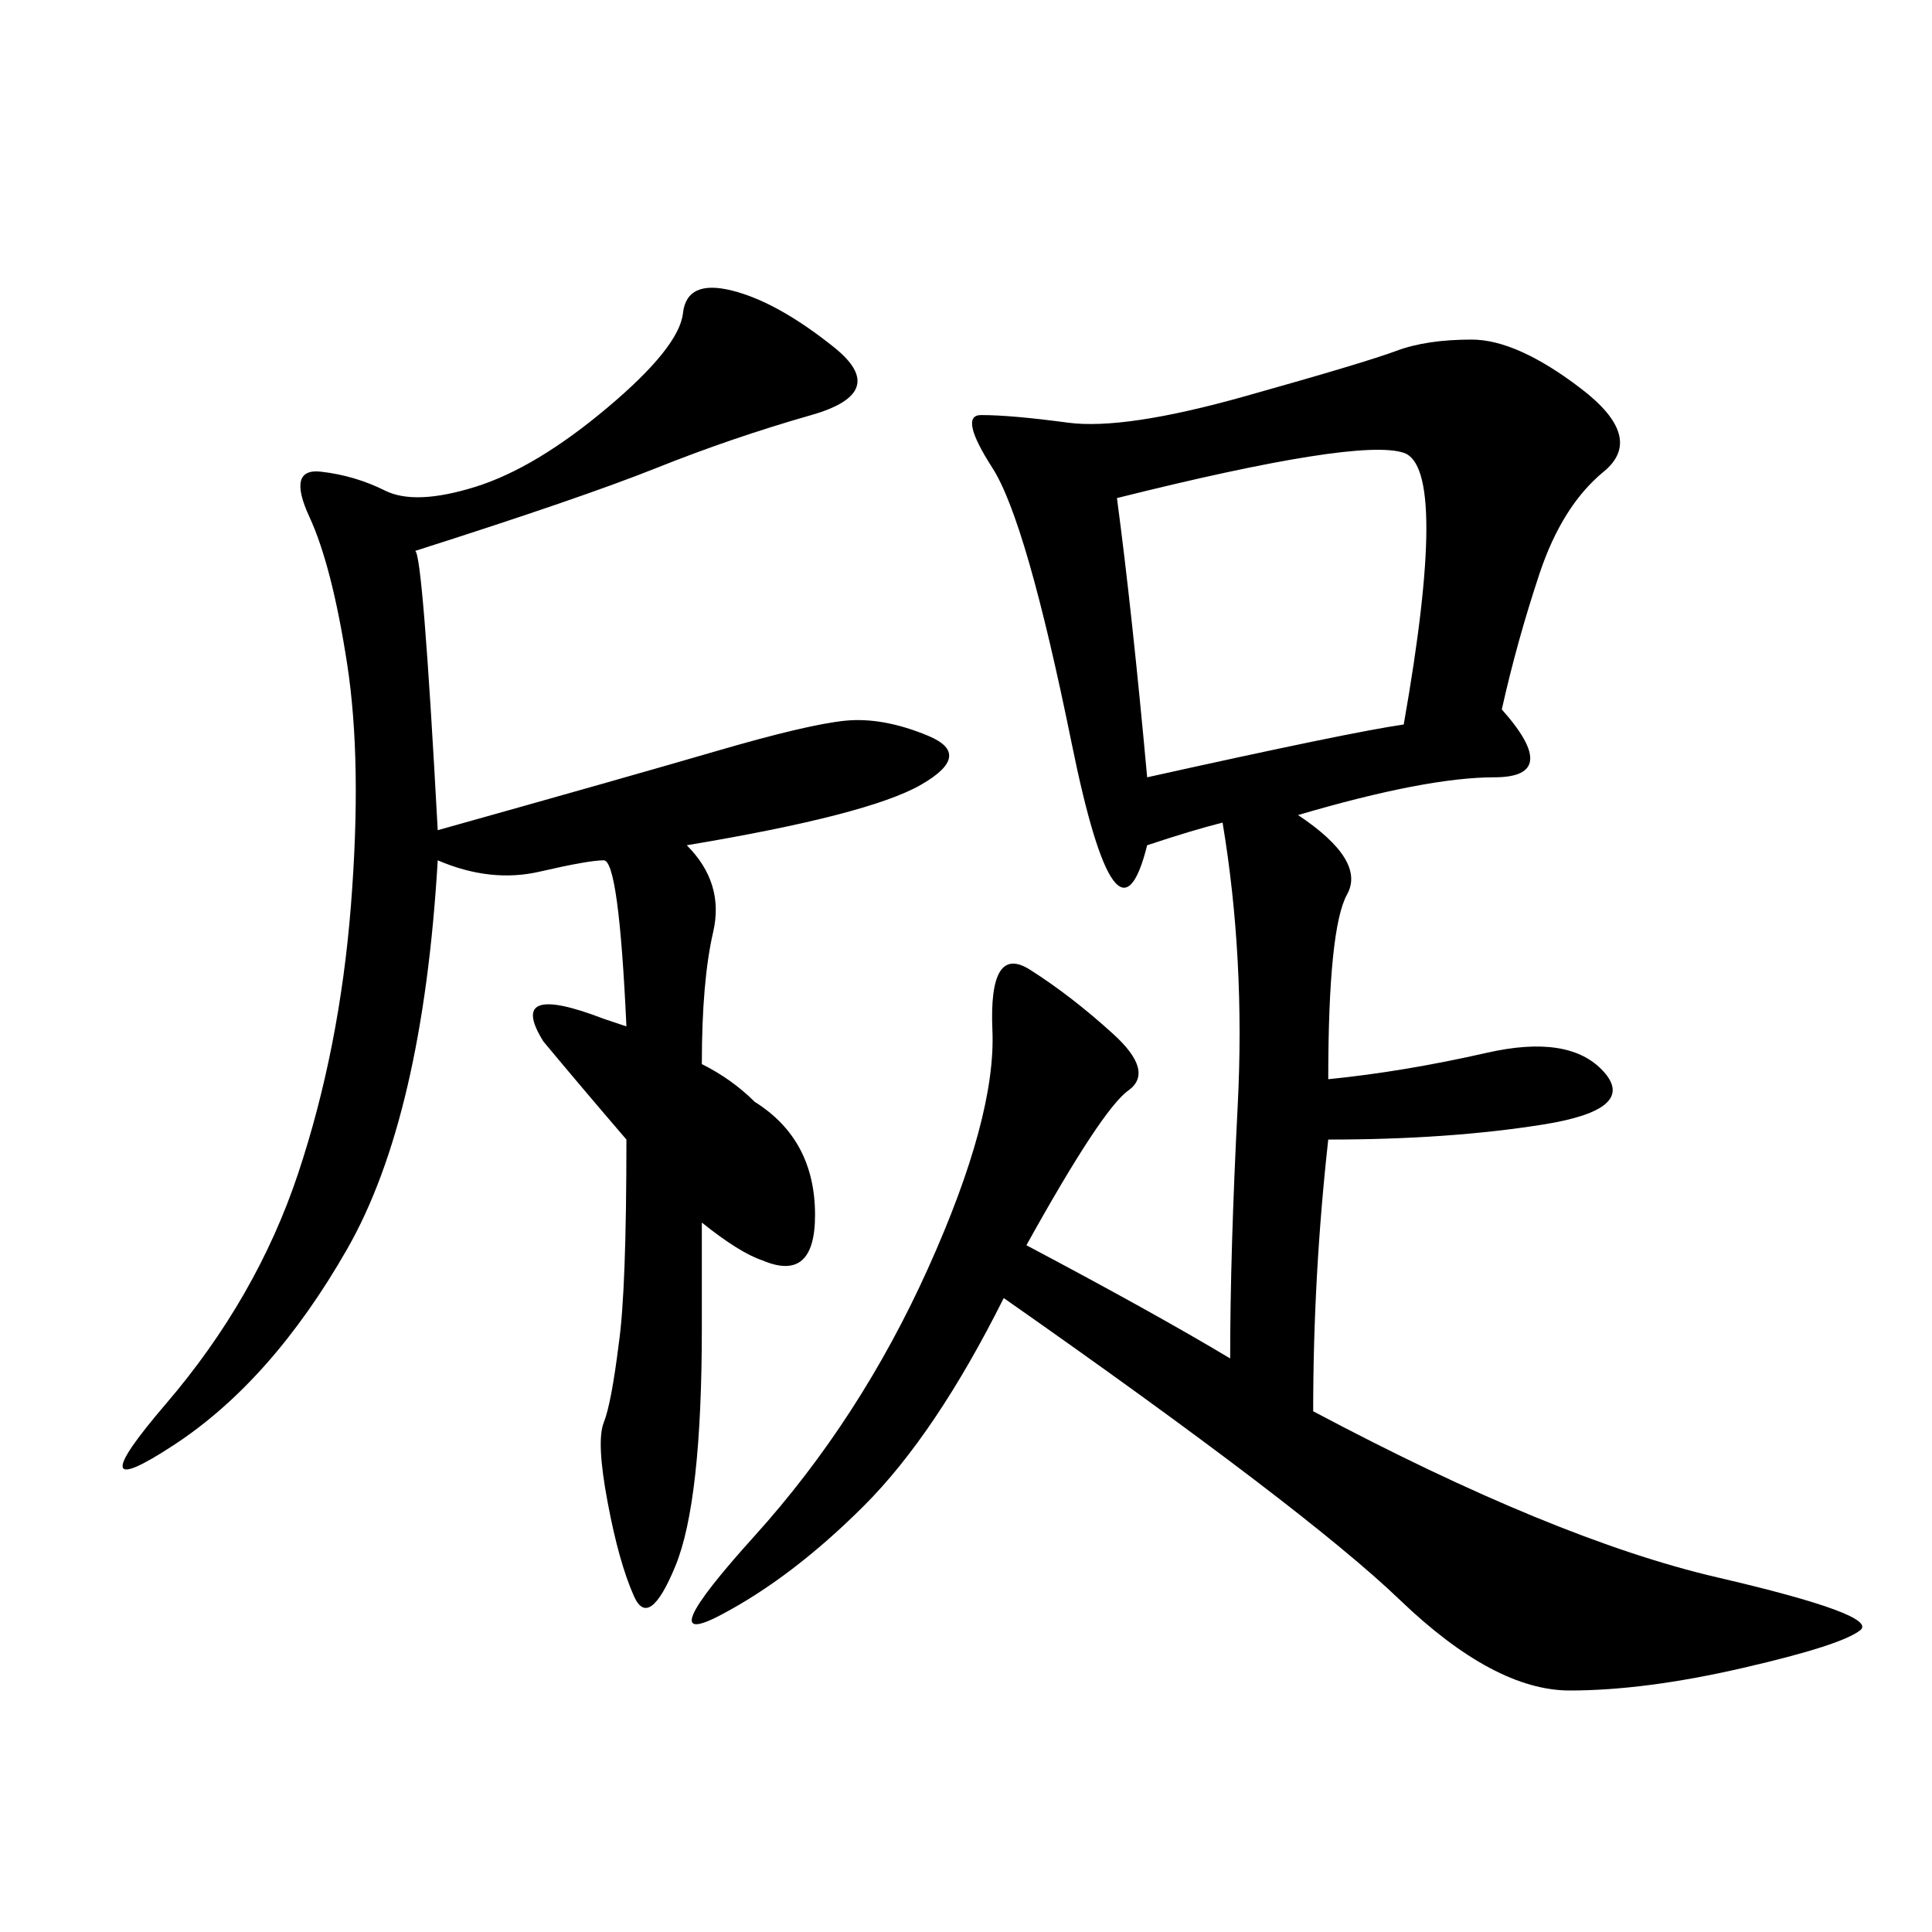 <svg xmlns="http://www.w3.org/2000/svg" xmlns:xlink="http://www.w3.org/1999/xlink" width="300" height="300"><path d="M233.20 110.16Q242.58 120.70 232.03 120.70L232.03 120.70Q221.48 120.70 201.56 126.56L201.56 126.56Q212.11 133.59 209.18 138.87Q206.25 144.14 206.25 167.58L206.25 167.58Q217.97 166.41 230.86 163.48Q243.75 160.55 249.02 166.41Q254.30 172.27 239.65 174.61Q225 176.95 206.25 176.95L206.25 176.95Q203.91 198.05 203.91 219.14L203.91 219.14Q241.41 239.06 266.60 244.92Q291.80 250.78 288.87 253.13Q285.94 255.47 270.70 258.98Q255.47 262.50 243.75 262.50L243.75 262.50Q232.03 262.50 217.38 248.44Q202.73 234.38 155.86 201.56L155.86 201.56Q145.31 222.66 134.18 233.79Q123.05 244.92 111.91 250.78Q100.78 256.64 117.19 238.48Q133.59 220.31 144.14 196.88Q154.69 173.44 154.10 159.96Q153.52 146.48 159.96 150.59Q166.41 154.69 172.85 160.55Q179.30 166.41 175.20 169.34Q171.09 172.27 159.38 193.36L159.38 193.36Q179.30 203.91 191.02 210.94L191.02 210.94Q191.02 194.53 192.19 171.68Q193.36 148.83 189.84 127.73L189.84 127.73Q185.16 128.91 178.13 131.25L178.13 131.25Q173.44 150 166.41 115.43Q159.38 80.86 154.10 72.66Q148.83 64.45 152.34 64.45L152.34 64.45Q157.03 64.45 165.82 65.63Q174.61 66.80 193.36 61.52Q212.11 56.25 216.80 54.49Q221.48 52.73 228.52 52.73L228.52 52.73Q235.55 52.73 245.51 60.35Q255.47 67.97 249.02 73.24Q242.58 78.52 239.06 89.06Q235.55 99.61 233.20 110.16L233.20 110.16ZM84.38 161.72Q78.52 152.34 93.75 158.20L93.75 158.20L97.27 159.38Q96.09 133.59 93.75 133.59L93.75 133.59Q91.41 133.59 83.79 135.35Q76.17 137.11 67.97 133.59L67.97 133.59Q65.63 173.44 53.91 193.95Q42.19 214.45 26.95 224.41Q11.72 234.38 25.78 217.97Q39.84 201.56 46.29 182.23Q52.73 162.89 54.49 140.63Q56.25 118.36 53.91 103.13Q51.56 87.89 48.05 80.27Q44.53 72.66 49.80 73.24Q55.08 73.83 59.77 76.17Q64.45 78.52 73.83 75.59Q83.20 72.66 94.34 63.28Q105.47 53.91 106.05 48.63Q106.64 43.36 113.67 45.12Q120.70 46.88 129.49 53.91Q138.28 60.94 125.98 64.45Q113.67 67.97 101.95 72.66Q90.23 77.34 64.45 85.55L64.45 85.55Q65.63 85.55 67.97 128.91L67.97 128.91Q97.27 120.70 111.33 116.60Q125.39 112.50 131.25 111.91Q137.11 111.33 144.14 114.26Q151.17 117.19 142.97 121.88Q134.77 126.56 106.64 131.25L106.64 131.25Q112.50 137.11 110.74 144.73Q108.98 152.34 108.98 165.23L108.98 165.23Q113.67 167.58 117.19 171.09L117.19 171.09Q126.56 176.95 126.56 188.67L126.56 188.67Q126.56 199.22 118.36 195.70L118.36 195.70Q114.84 194.53 108.98 189.84L108.98 189.84L108.98 206.25Q108.98 233.20 104.88 243.16Q100.78 253.13 98.44 247.85Q96.09 242.58 94.34 233.20Q92.58 223.83 93.75 220.90Q94.92 217.97 96.09 208.59L96.09 208.59Q97.27 200.39 97.27 176.95L97.27 176.95Q90.23 168.75 84.38 161.72L84.38 161.72ZM178.13 120.70Q209.77 113.67 217.97 112.50L217.97 112.50Q225 72.66 217.97 70.31Q210.94 67.97 173.44 77.34L173.44 77.34Q175.78 94.92 178.13 120.70L178.13 120.70Z"/></svg>

